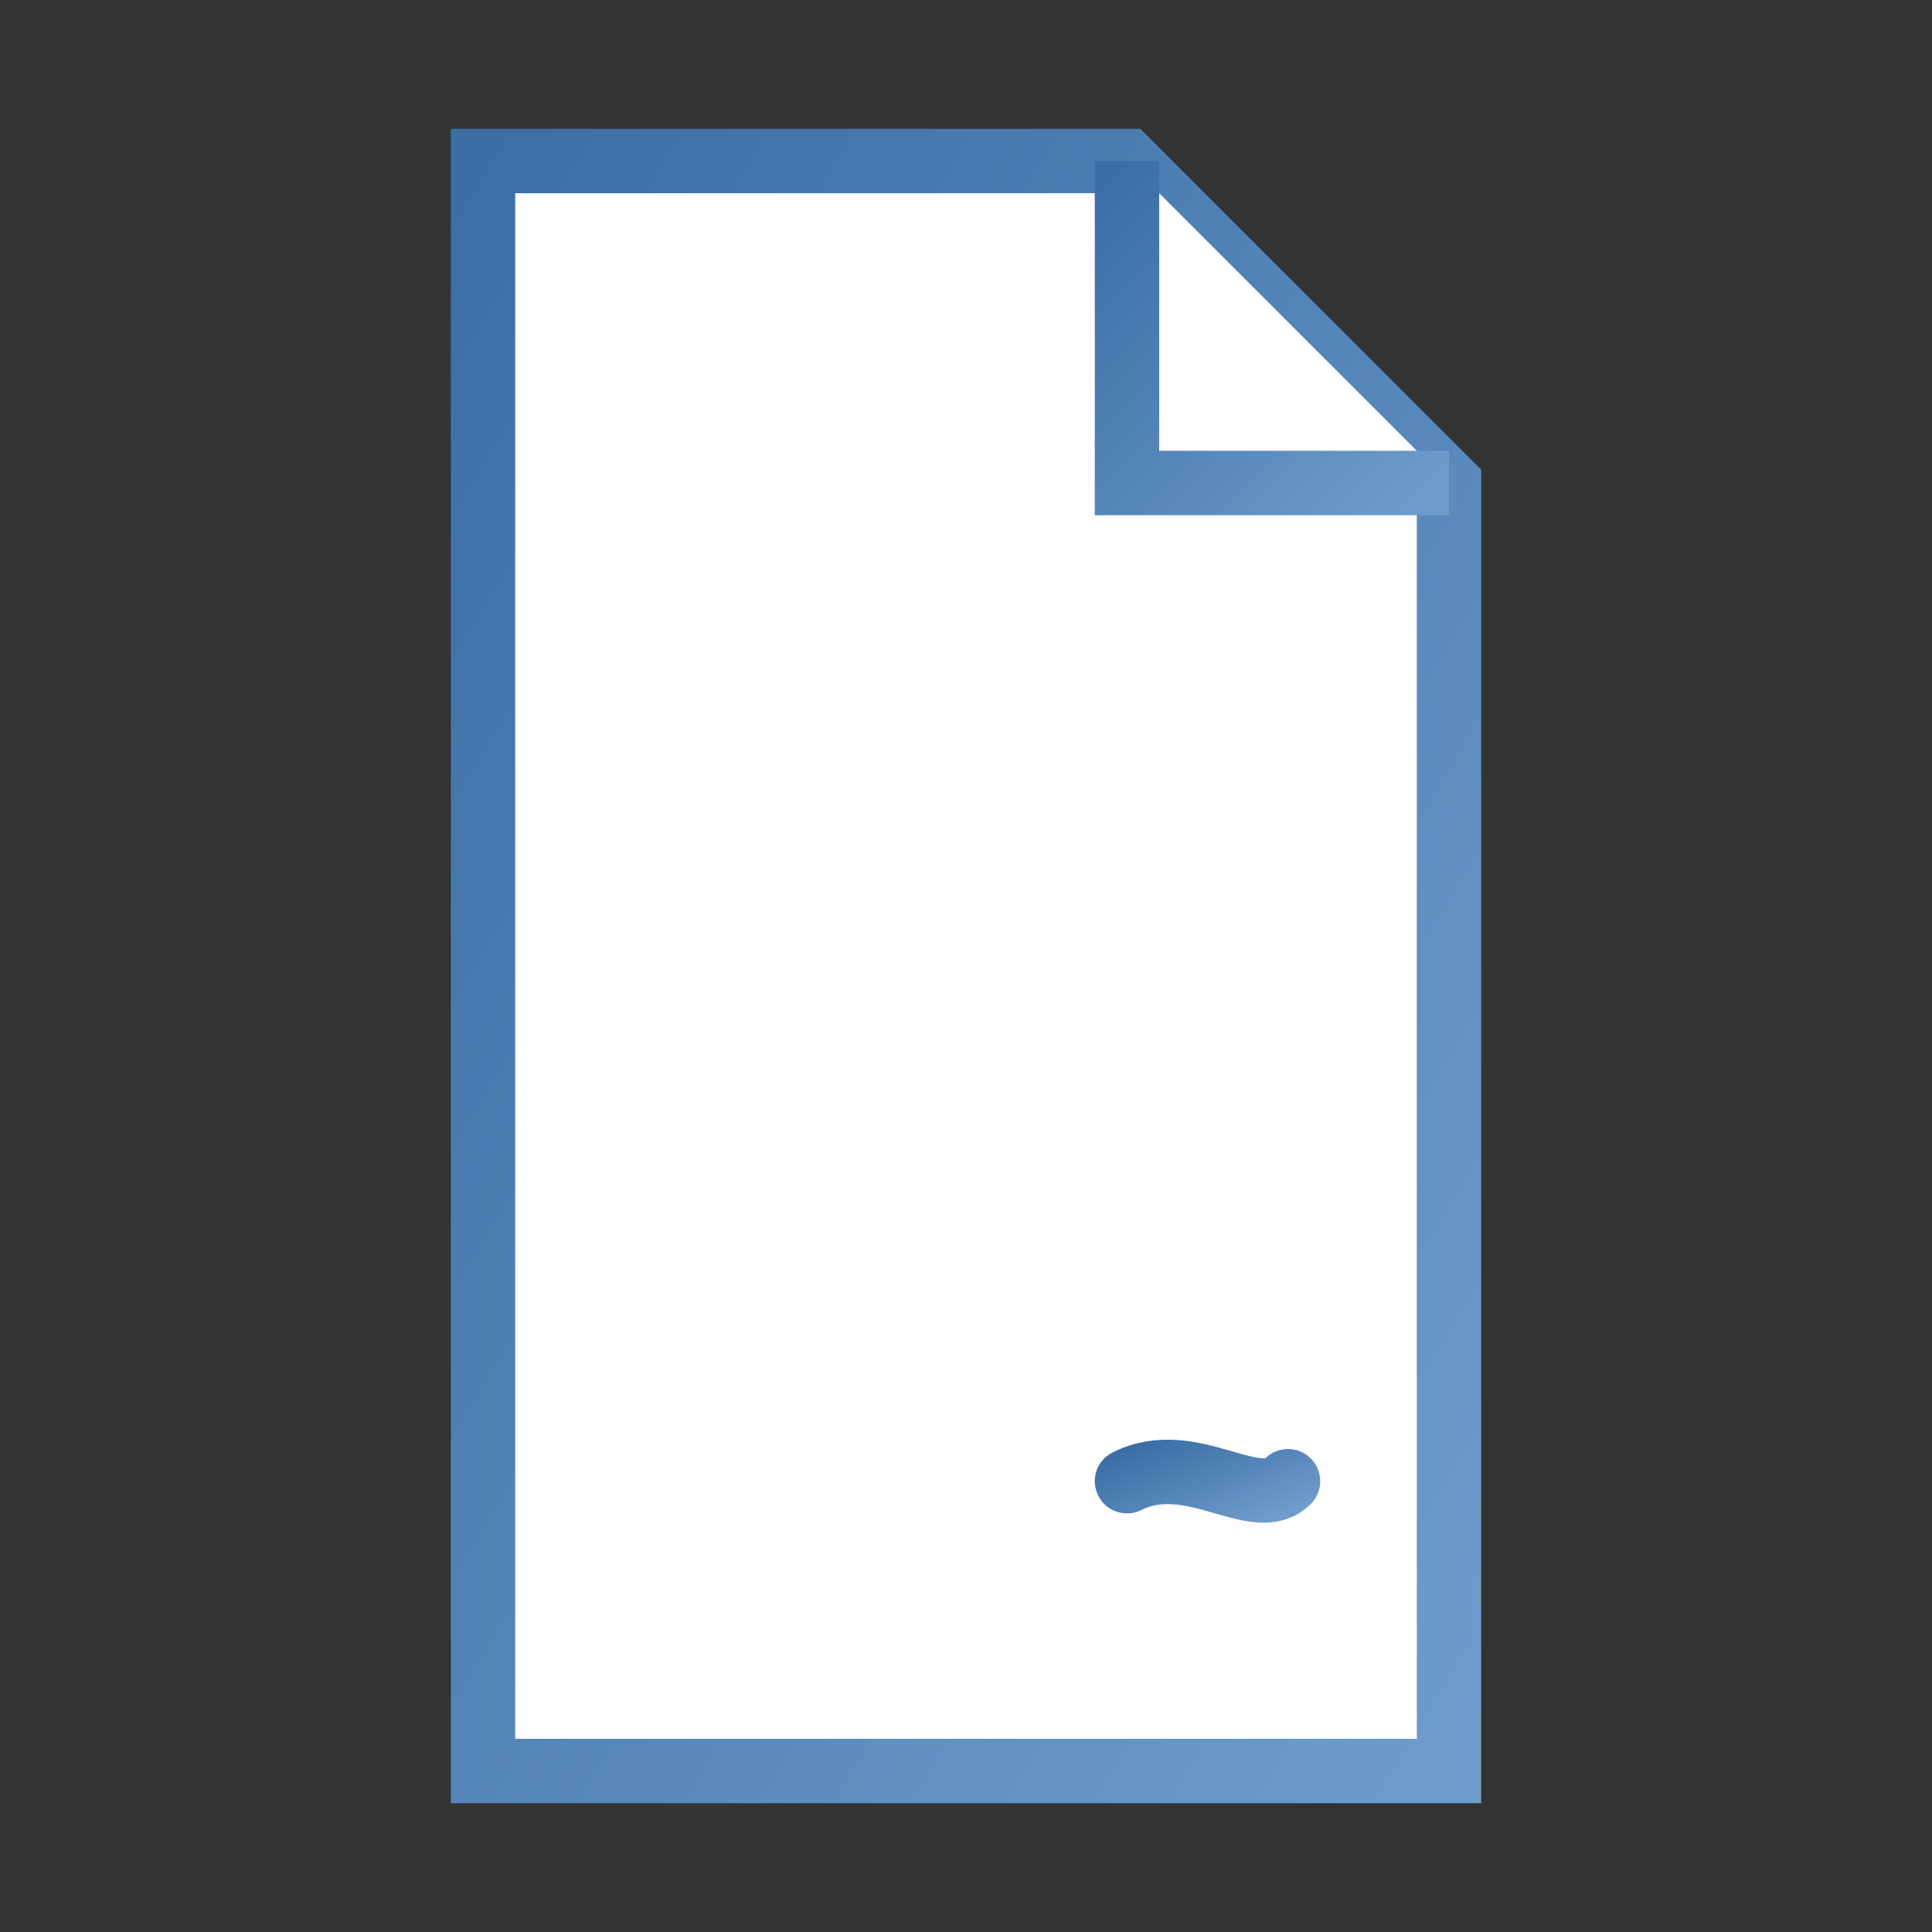 <svg xmlns="http://www.w3.org/2000/svg" width="60" height="60" viewBox="0 0 60 60">
  <rect x="0" y="0" width="60" height="60" fill="#333333" stroke="none"/>
  <defs>
    <linearGradient id="documentGradient" x1="0%" y1="0%" x2="100%" y2="100%">
      <stop offset="0%" stop-color="#3a6ea5" />
      <stop offset="100%" stop-color="#6f9ccb" />
    </linearGradient>
  </defs>
  
  <!-- Document Base -->
  <path d="M15 5v50h30V15L35 5H15z" fill="white" stroke="url(#documentGradient)" stroke-width="2"/>
  
  <!-- Folded Corner -->
  <path d="M35 5v10h10" fill="white" stroke="url(#documentGradient)" stroke-width="2"/>
  
  <!-- Document Lines -->
  <line x1="20" y1="25" x2="40" y2="25" stroke="url(#documentGradient)" stroke-width="2" stroke-linecap="round"/>
  <line x1="20" y1="32" x2="40" y2="32" stroke="url(#documentGradient)" stroke-width="2" stroke-linecap="round"/>
  <line x1="20" y1="39" x2="40" y2="39" stroke="url(#documentGradient)" stroke-width="2" stroke-linecap="round"/>
  <line x1="20" y1="46" x2="30" y2="46" stroke="url(#documentGradient)" stroke-width="2" stroke-linecap="round"/>
  
  <!-- Signature -->
  <path d="M35 46c2,-1 4,1 5,0" stroke="url(#documentGradient)" stroke-width="2" stroke-linecap="round"/>
</svg>
